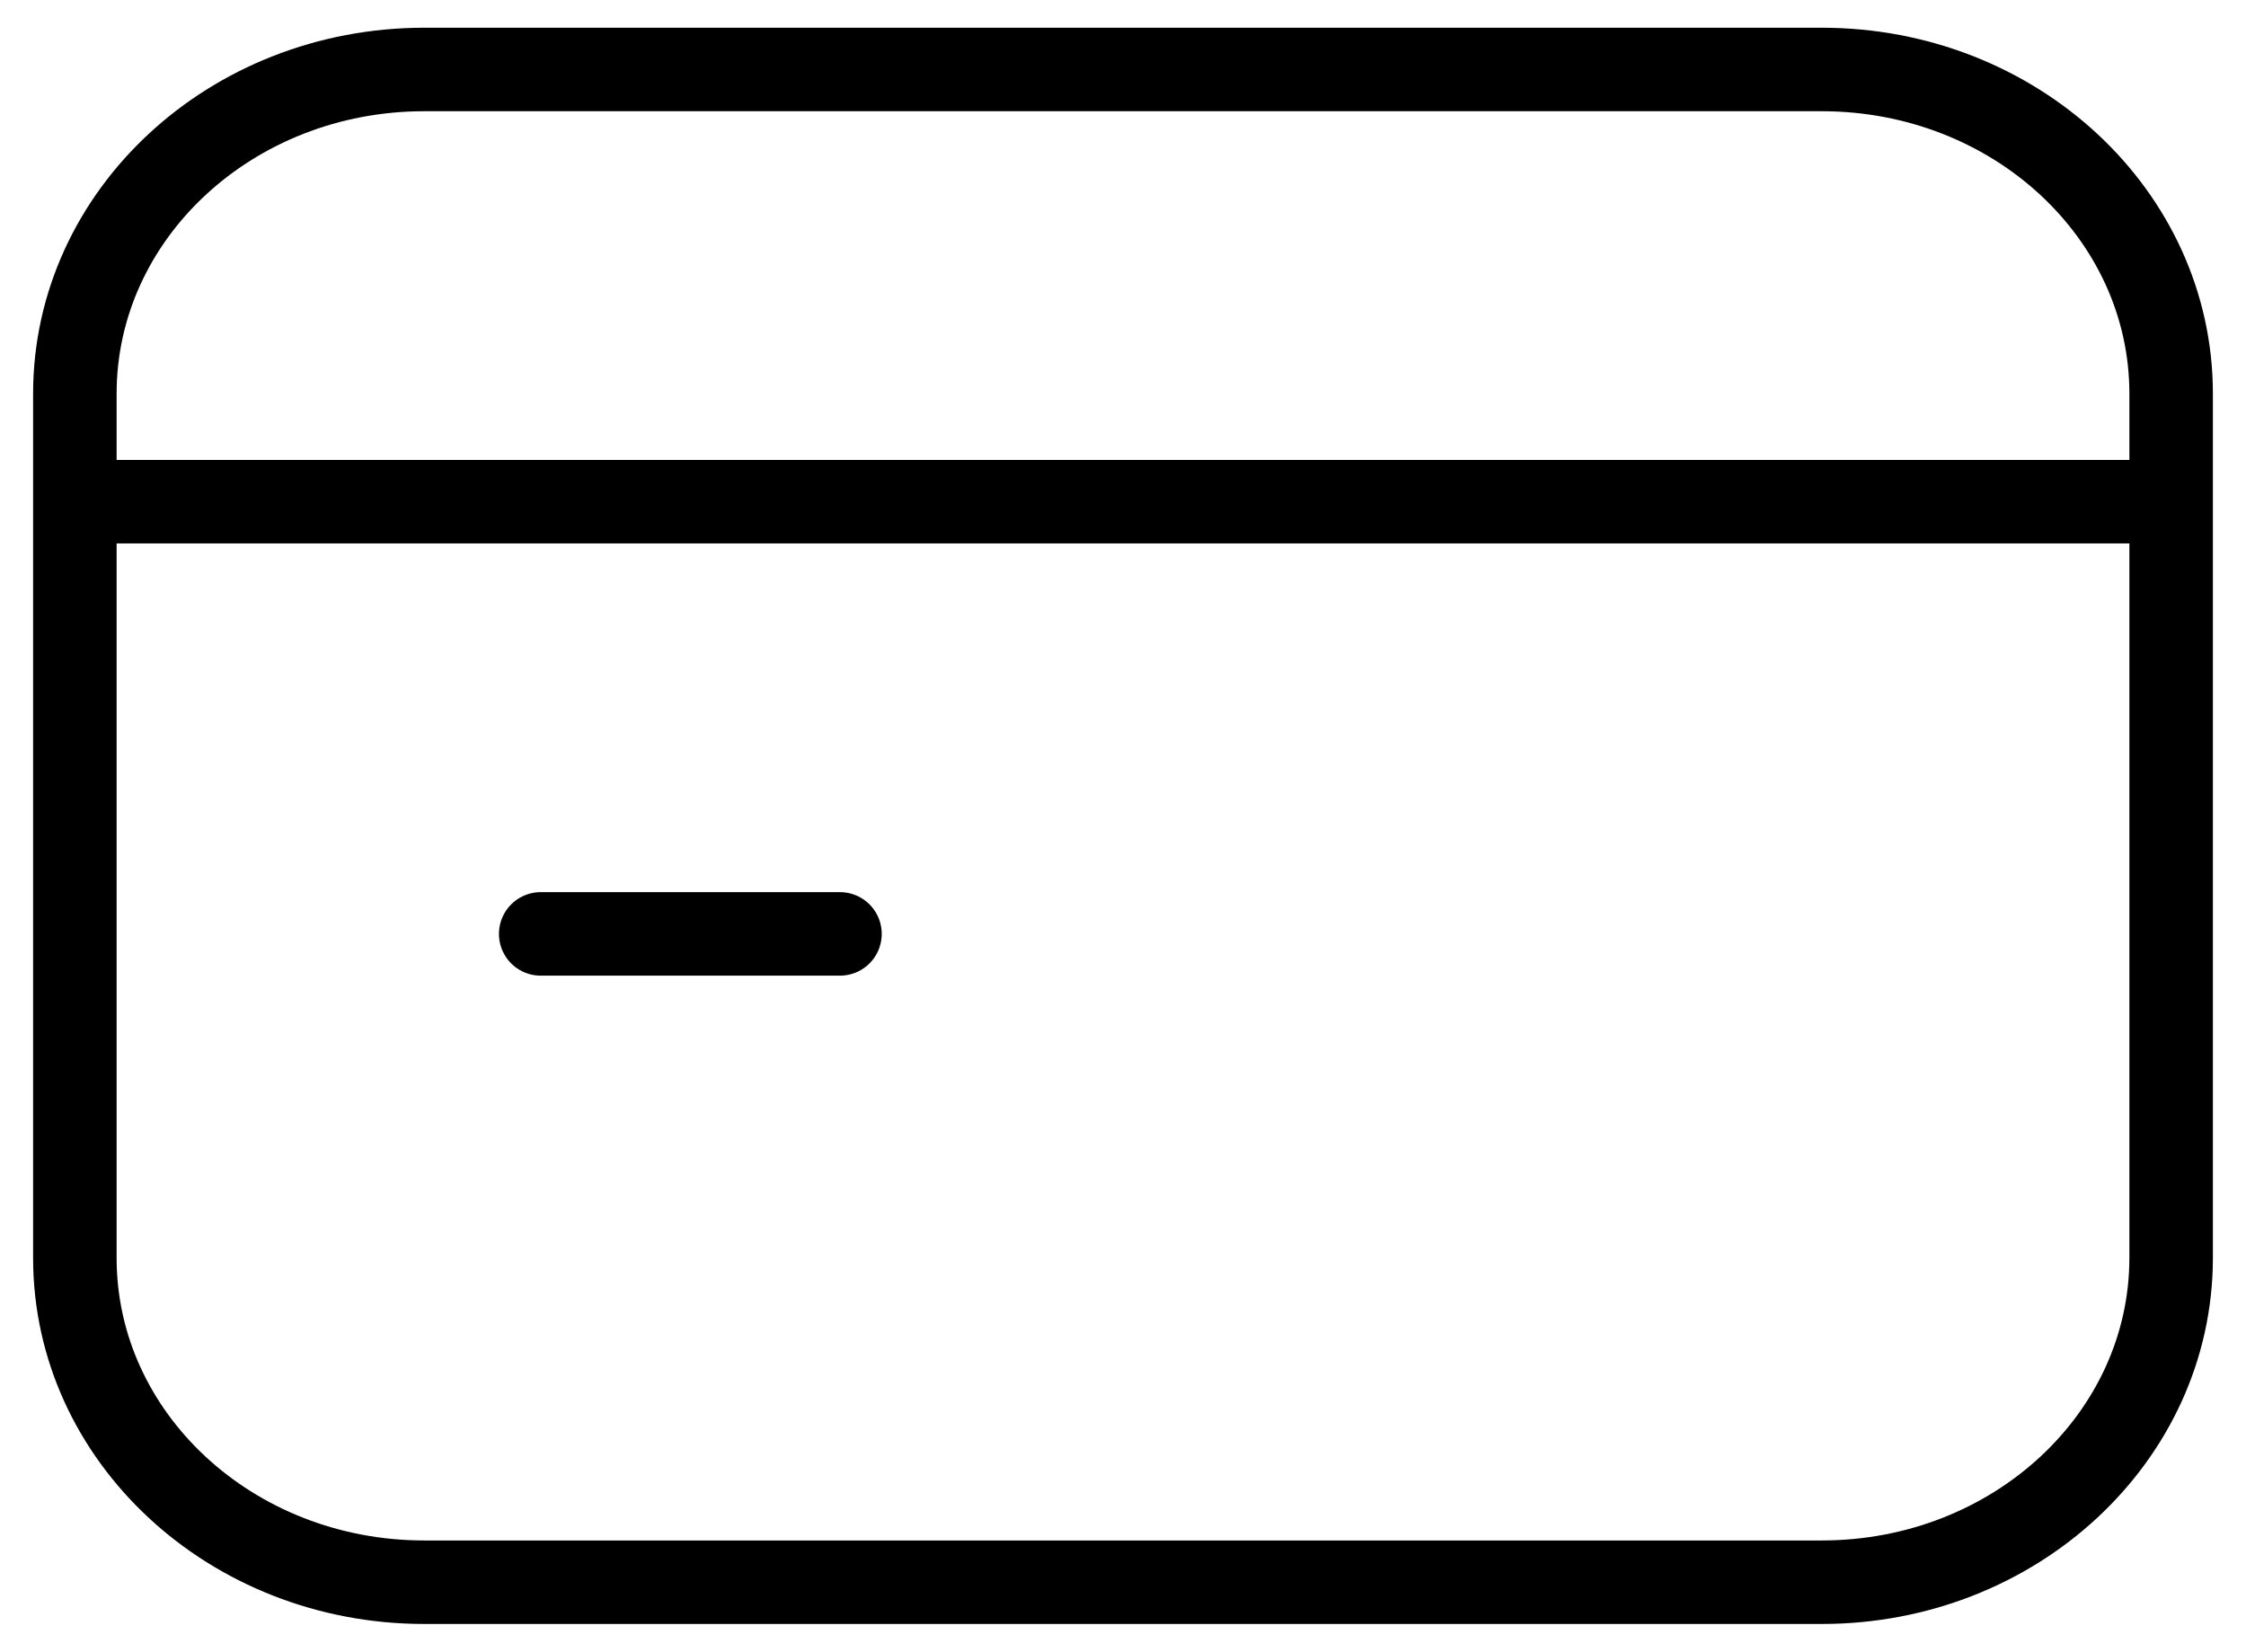 <svg id="Raggruppa_101" data-name="Raggruppa 101" xmlns="http://www.w3.org/2000/svg" xmlns:xlink="http://www.w3.org/1999/xlink" width="60.513" height="44.504" viewBox="0 0 60.513 44.504">
  <defs>
    <clipPath id="clip-path">
      <rect id="Rettangolo_495" data-name="Rettangolo 495" width="60.513" height="44.504" fill="none"/>
    </clipPath>
  </defs>
  <g id="Raggruppa_13" data-name="Raggruppa 13" clip-path="url(#clip-path)">
    <path id="Tracciato_15" data-name="Tracciato 15" d="M1.125,12.771H57.6M21.739,24.417H13.676M48.191,41.886H10.538c-5.2,0-9.413-3.91-9.413-8.735V9.86c0-4.825,4.214-8.735,9.413-8.735H48.191c5.2,0,9.413,3.91,9.413,8.735V33.152C57.6,37.976,53.39,41.886,48.191,41.886Z" transform="translate(0.892 0.747)" fill="none" stroke="#000000" stroke-linecap="round" stroke-linejoin="round" stroke-width="2.25"/>
  </g>
</svg>
